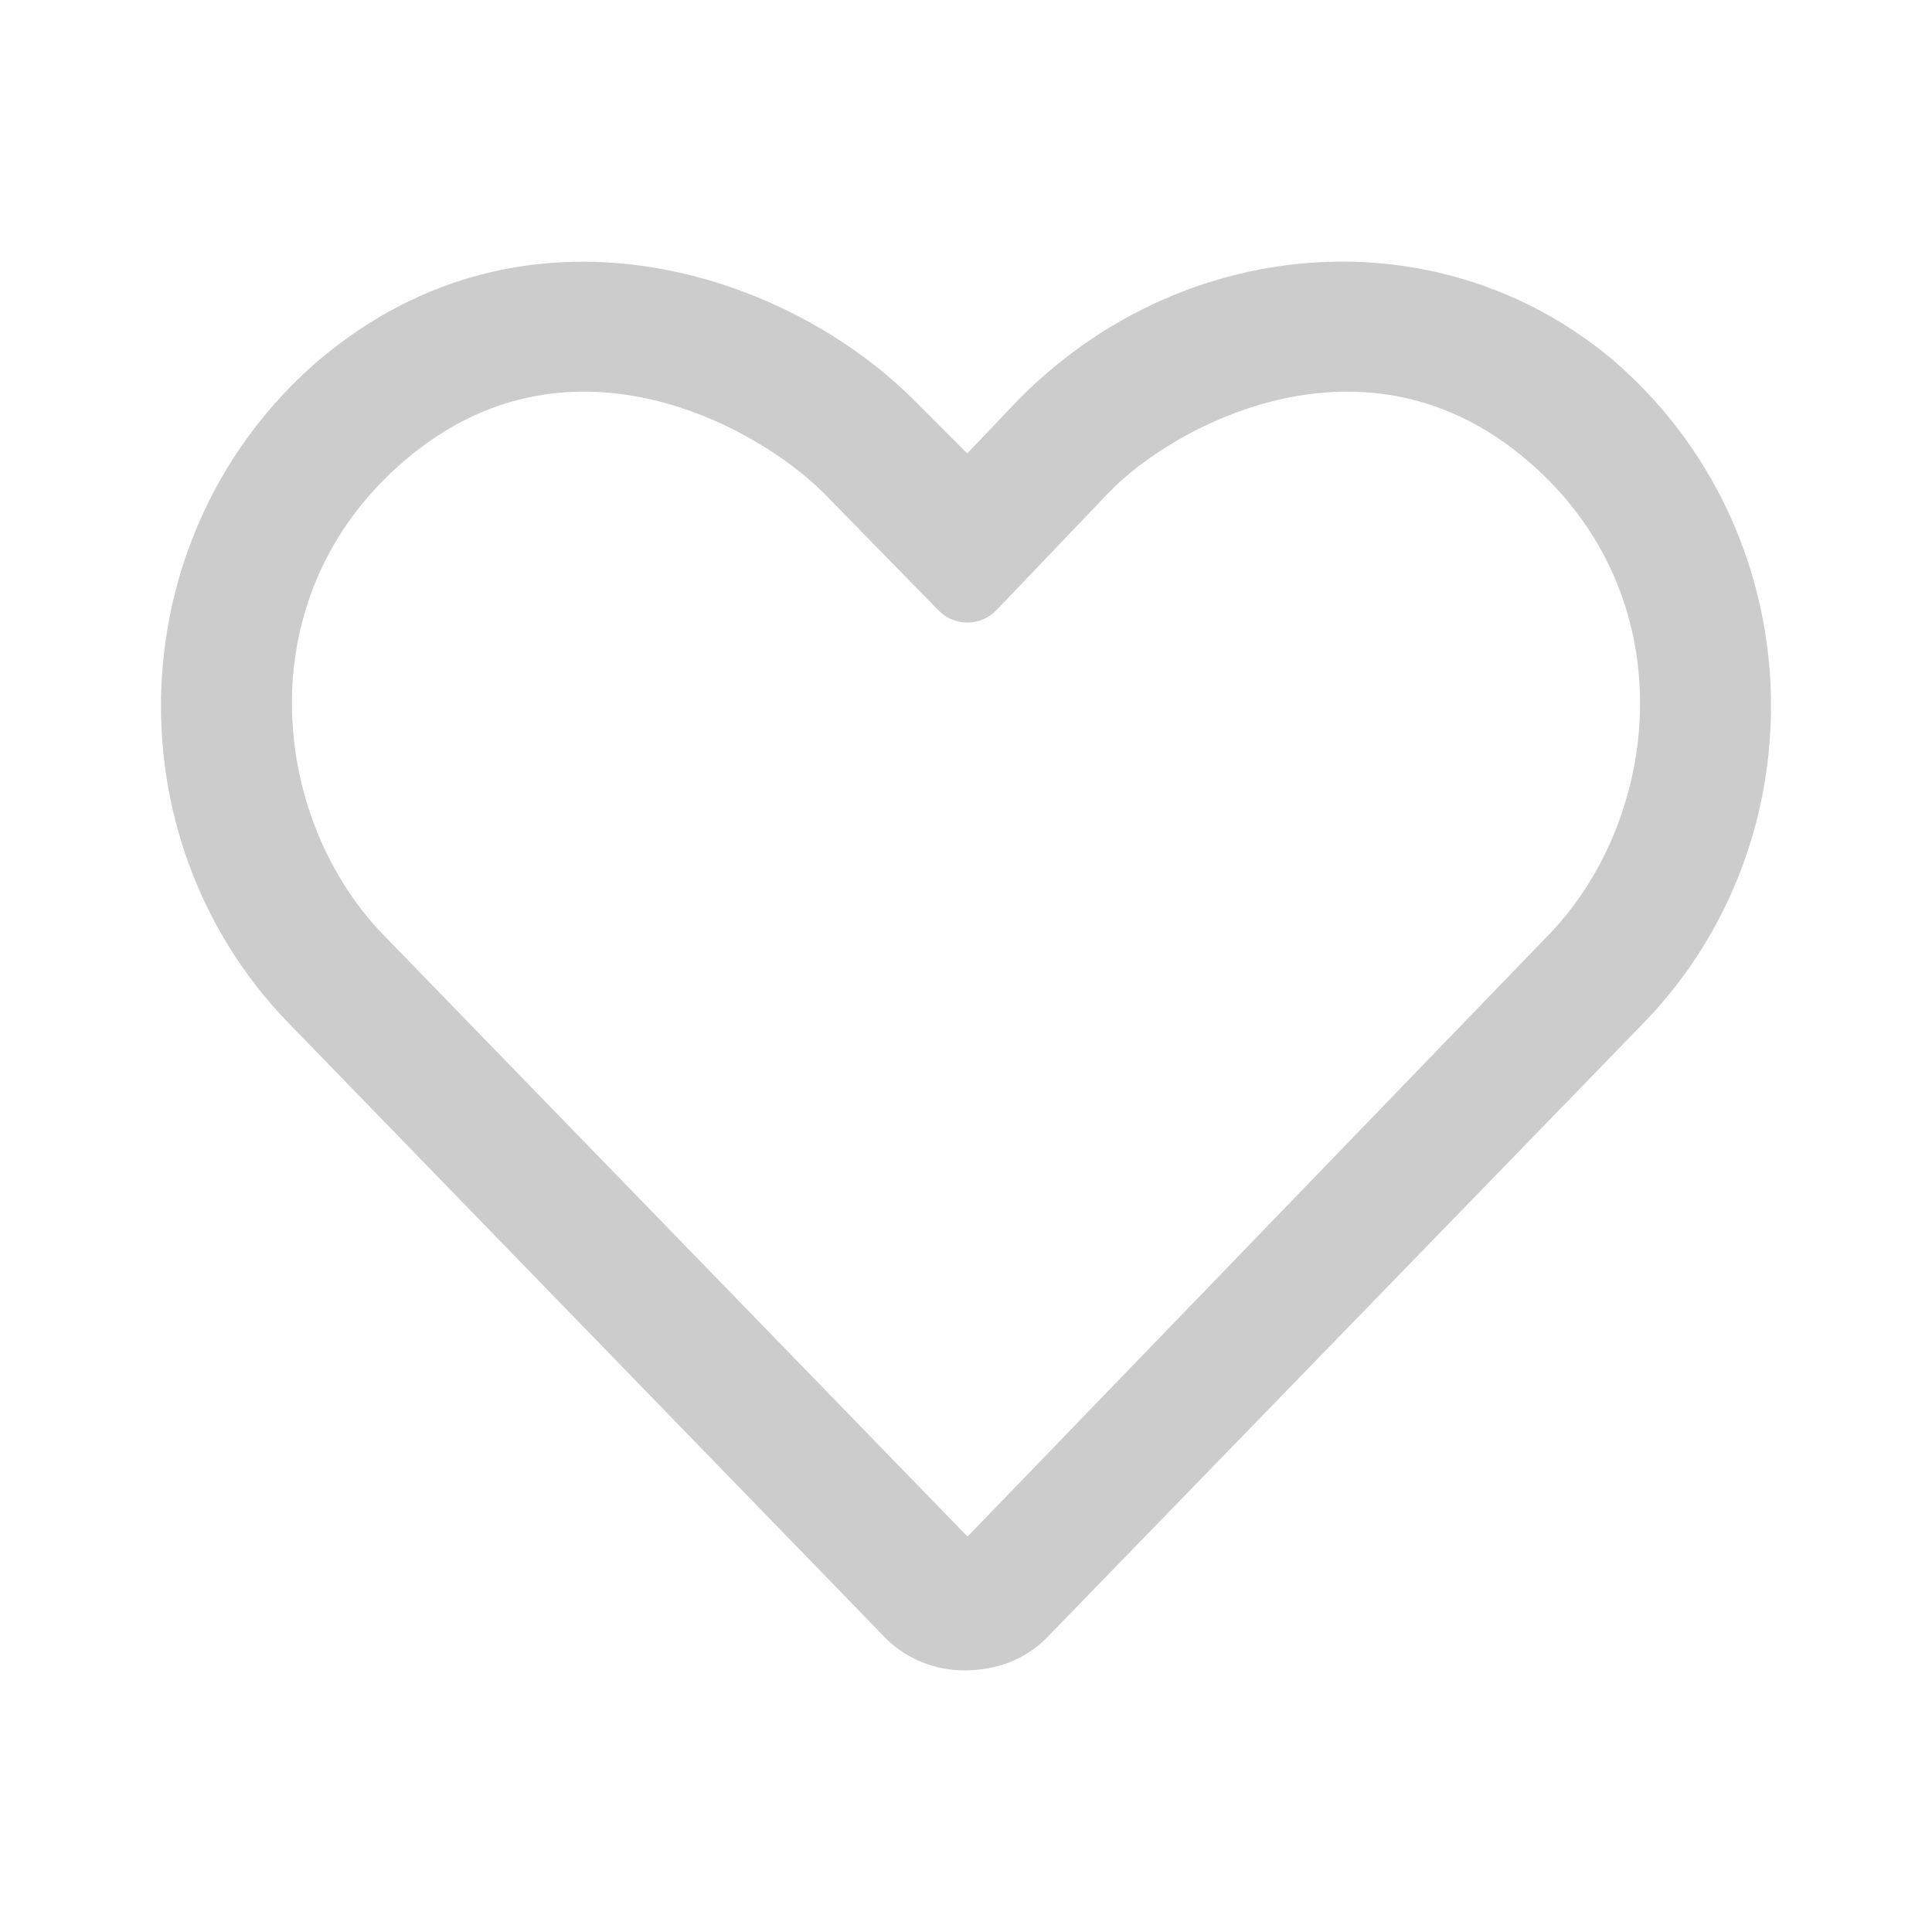 <svg xmlns="http://www.w3.org/2000/svg" width="24" height="24" fill="none" viewBox="0 0 24 24">
    <path fill="#ccc" fill-rule="evenodd" d="M20.028 4.465l-.002-.002c-2.19-1.83-5.405-1.544-7.421.55l-.59.62-.621-.622c-1.615-1.652-4.868-2.699-7.42-.547h-.002c-2.497 2.14-2.616 5.94-.396 8.236l7.422 7.646.003.003c.268.268.625.401.98.401.39 0 .748-.13 1.019-.401l.002-.003 7.422-7.645c2.22-2.297 2.101-6.097-.396-8.236zm-9.793 1.662l1.424 1.456c.198.203.524.2.72-.004l1.389-1.454c.415-.433 1.222-.966 2.176-1.173.945-.204 2.027-.087 3.025.765 1.966 1.673 1.682 4.409.292 5.872l-7.242 7.499-7.28-7.499c-1.39-1.463-1.674-4.199.291-5.871.999-.853 2.072-.97 3.012-.766.948.206 1.756.74 2.193 1.175z" clip-rule="evenodd"/>
</svg>
